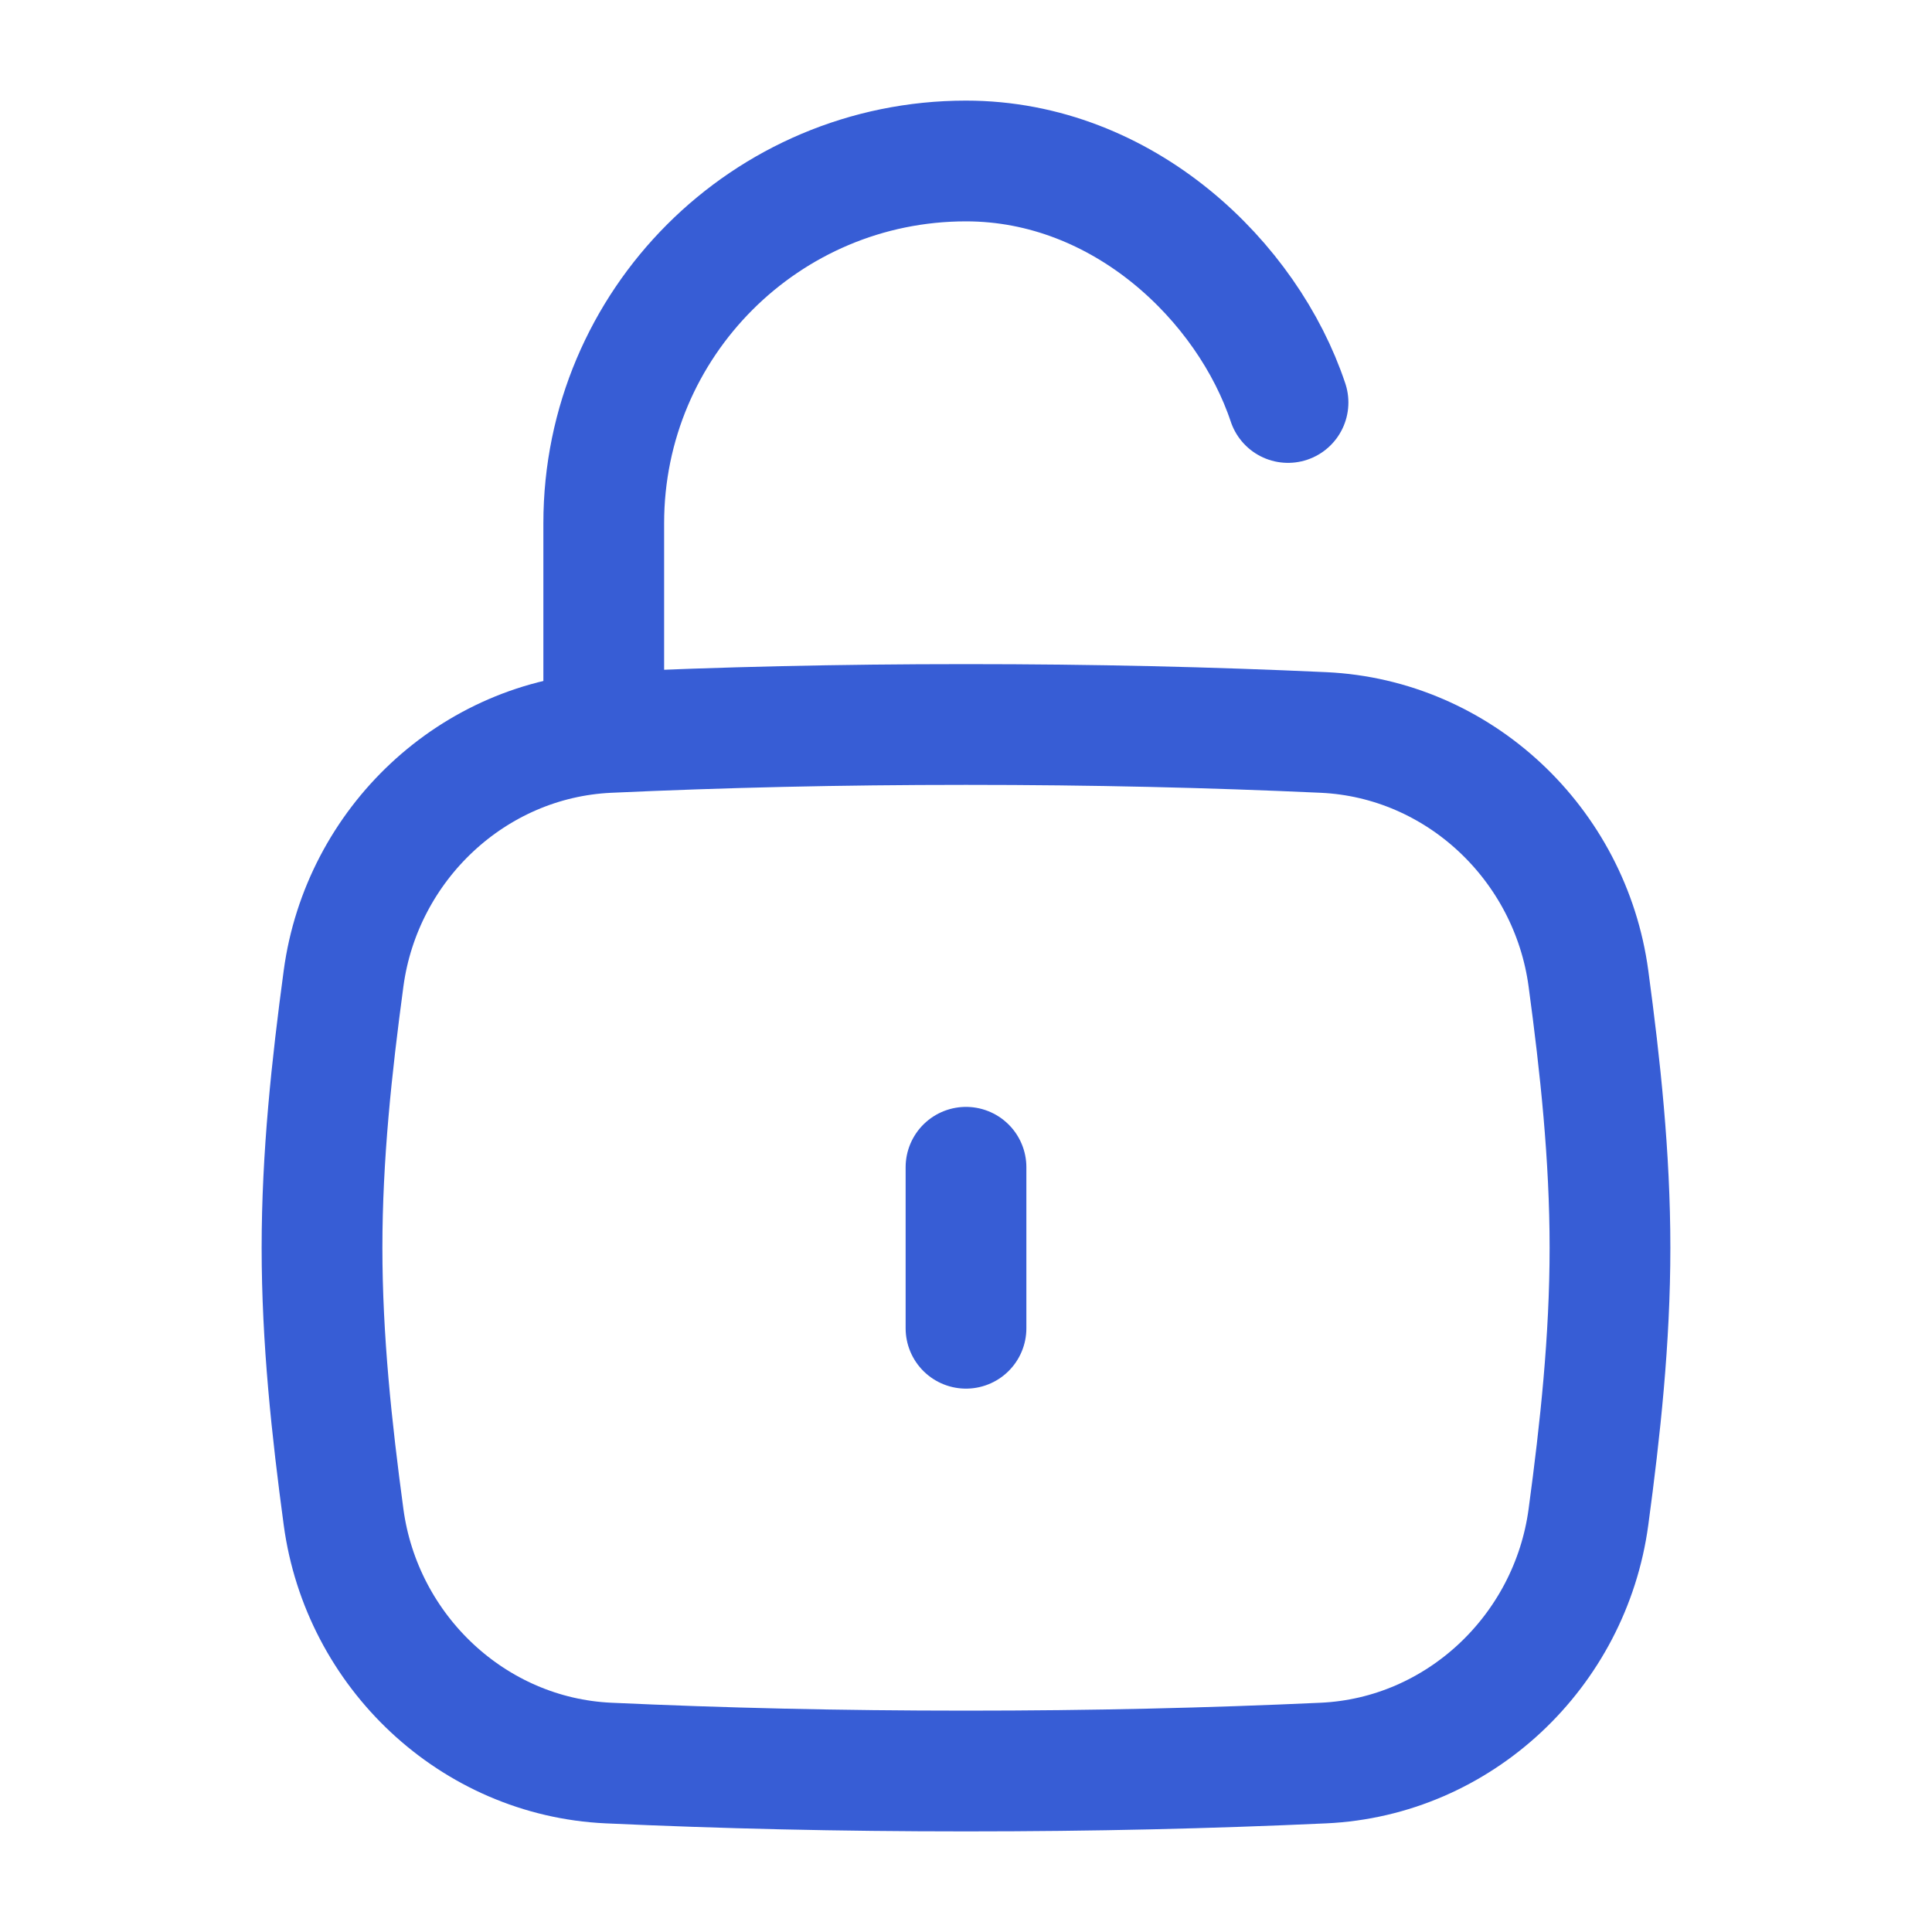 <svg width="40" height="40" viewBox="0 0 40 40" fill="none" xmlns="http://www.w3.org/2000/svg">
<path d="M20 27.5V24.167" stroke="#375DD5" stroke-width="2.5" stroke-linecap="round"/>
<path d="M7.113 31.408C7.488 34.192 9.794 36.373 12.599 36.502C14.96 36.61 17.359 36.667 20 36.667C22.641 36.667 25.04 36.61 27.401 36.502C30.206 36.373 32.512 34.192 32.887 31.408C33.132 29.591 33.333 27.729 33.333 25.833C33.333 23.937 33.132 22.076 32.887 20.259C32.512 17.475 30.206 15.294 27.401 15.165C25.04 15.057 22.641 15 20 15C17.359 15 14.96 15.057 12.599 15.165C9.794 15.294 7.488 17.475 7.113 20.259C6.868 22.076 6.667 23.937 6.667 25.833C6.667 27.729 6.868 29.591 7.113 31.408Z" stroke="#375DD5" stroke-width="2.5"/>
<path d="M12.5 15V10.833C12.5 6.691 15.858 3.333 20 3.333C23.265 3.333 25.833 5.833 26.667 8.333" stroke="#375DD5" stroke-width="2.5" stroke-linecap="round" stroke-linejoin="round"/>
</svg>
